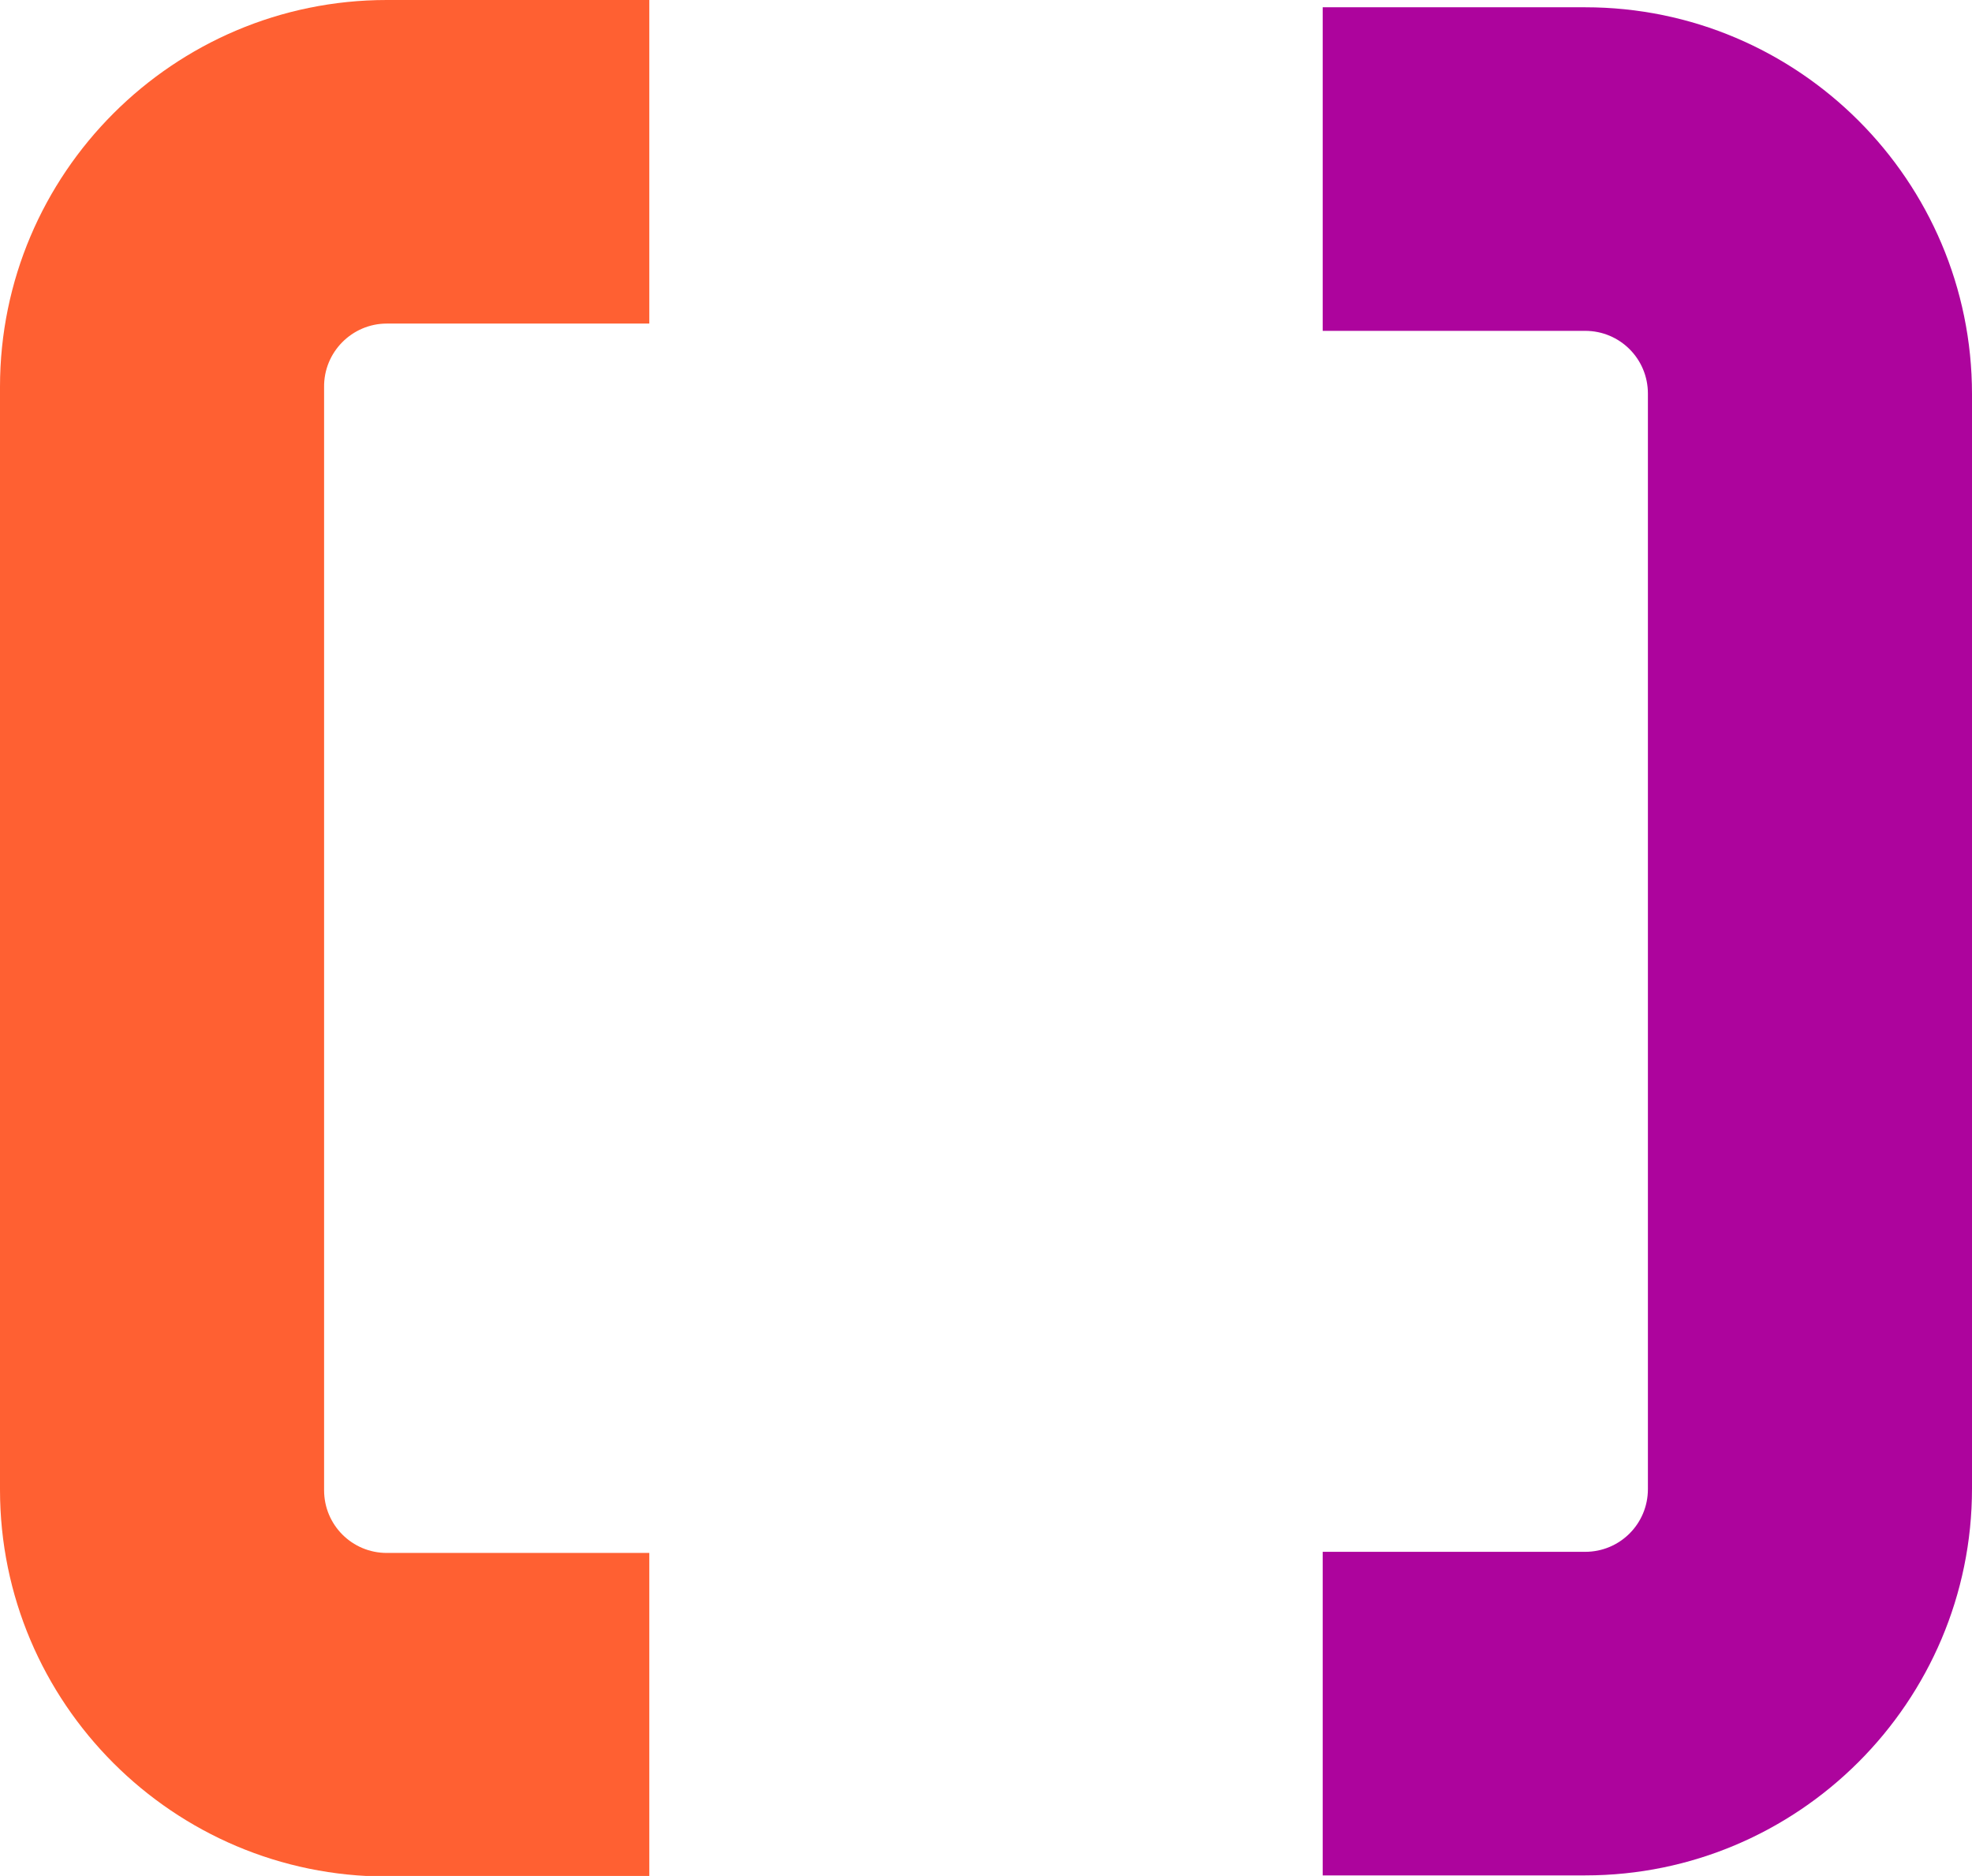 <svg xmlns="http://www.w3.org/2000/svg" xmlns:xlink="http://www.w3.org/1999/xlink" id="Layer_1" x="0px" y="0px" viewBox="0 0 352.3 335.1" style="enable-background:new 0 0 352.3 335.1;" xml:space="preserve"><style type="text/css">	.st0{fill:#FF6032;}	.st1{fill:#AD049D;}</style><g>	<path class="st0" d="M69.1,57.8H116V0H69.1C31,0,0,31,0,69.1v197c0,38.1,31,69.1,69.1,69.1H116v-57.8H69.1c-6.2,0-11.2-5-11.2-11.2  v-197C57.8,62.9,62.9,57.8,69.1,57.8L69.1,57.8z"></path>	<path class="st1" d="M283.2,1.3h-46.9v57.8h46.9c6.2,0,11.2,5,11.2,11.2V266c0,6.2-5,11.2-11.2,11.2h-46.9v57.8h46.9  c38.1,0,69.1-31,69.1-69.1V70.4C352.3,32.3,321.3,1.3,283.2,1.3z"></path></g></svg>